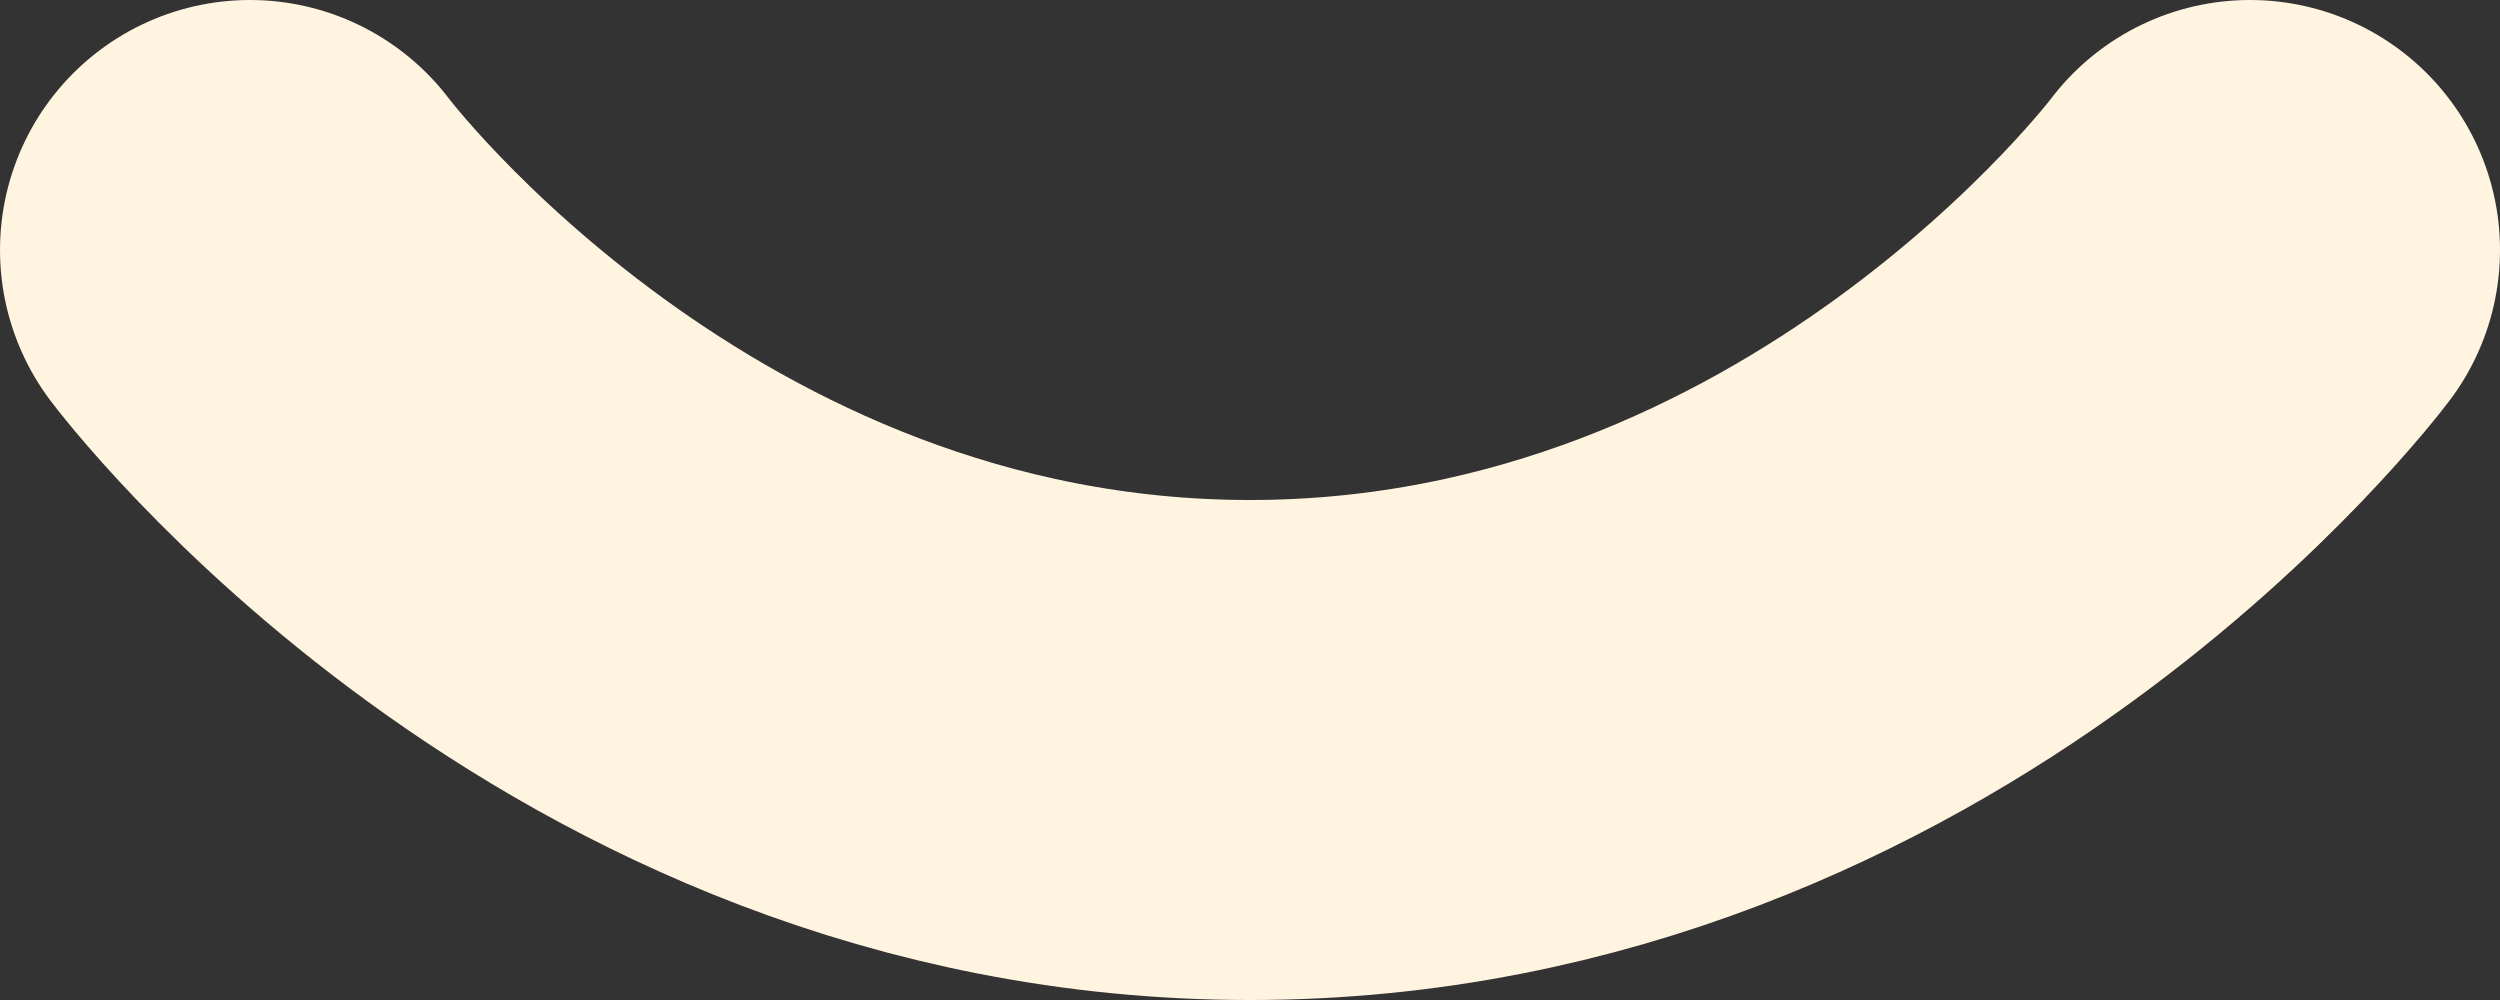 <?xml version="1.0" encoding="utf-8"?>
<svg xmlns="http://www.w3.org/2000/svg" fill="none" height="100%" overflow="visible" preserveAspectRatio="none" style="display: block;" viewBox="0 0 10 4" width="100%">
<rect x="0" y="0" width="10" height="4" fill="#333333" stroke="none"/>
<path d="M1 1C1 1 2.5 3 5 3C7.5 3 9 1 9 1" id="Vector" stroke="#FFF4E0" stroke-linecap="round" stroke-width="2"/>
</svg>